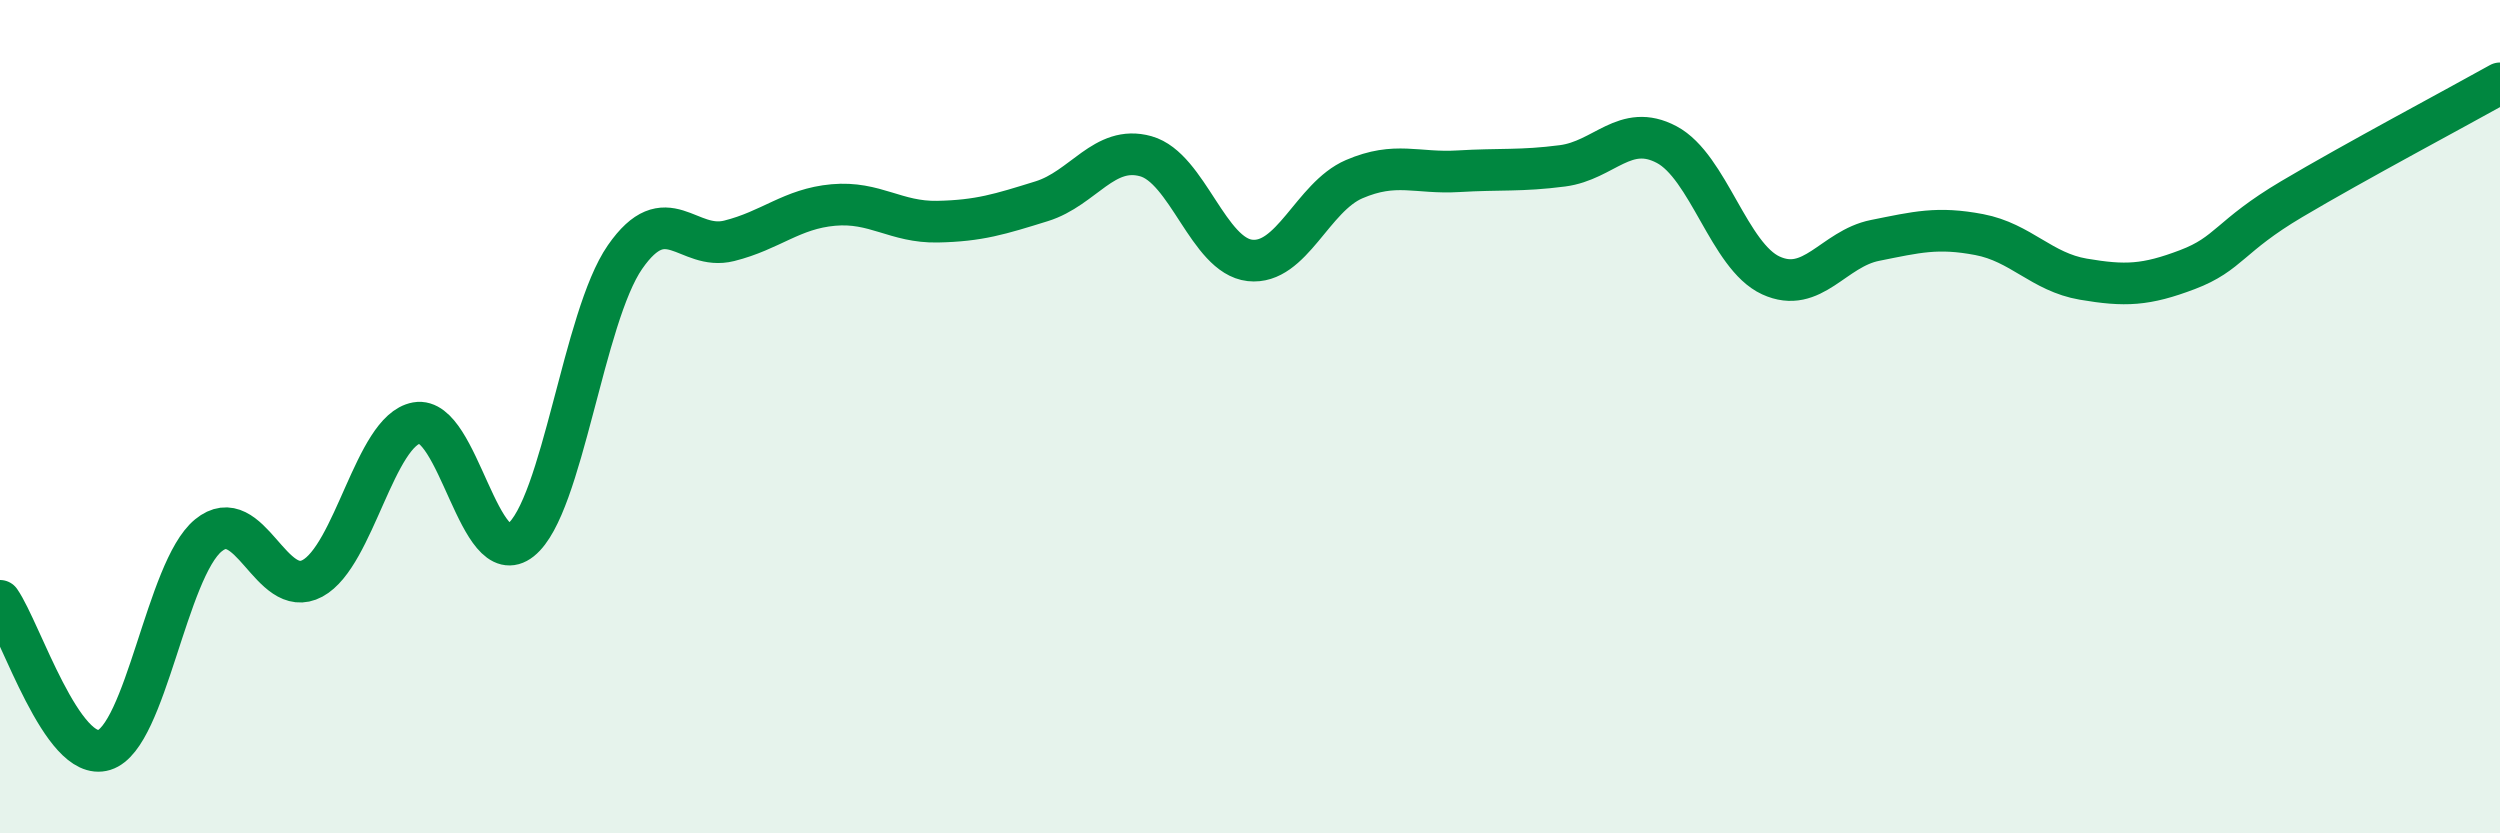 
    <svg width="60" height="20" viewBox="0 0 60 20" xmlns="http://www.w3.org/2000/svg">
      <path
        d="M 0,14.42 C 0.5,15.14 1.5,18.31 2.5,18 C 3.5,17.69 4,13.67 5,12.85 C 6,12.03 6.5,14.42 7.5,13.88 C 8.5,13.34 9,10.33 10,10.15 C 11,9.97 11.5,13.76 12.5,12.96 C 13.5,12.16 14,7.61 15,6.17 C 16,4.73 16.5,6.03 17.5,5.78 C 18.5,5.53 19,5.01 20,4.92 C 21,4.83 21.5,5.34 22.5,5.32 C 23.5,5.3 24,5.14 25,4.83 C 26,4.52 26.5,3.47 27.5,3.75 C 28.5,4.03 29,6.14 30,6.25 C 31,6.36 31.5,4.73 32.5,4.3 C 33.5,3.87 34,4.17 35,4.11 C 36,4.05 36.5,4.11 37.5,3.98 C 38.5,3.85 39,2.94 40,3.47 C 41,4 41.5,6.15 42.5,6.61 C 43.5,7.07 44,5.97 45,5.77 C 46,5.57 46.5,5.44 47.5,5.63 C 48.5,5.82 49,6.53 50,6.7 C 51,6.87 51.5,6.85 52.5,6.47 C 53.5,6.09 53.5,5.67 55,4.78 C 56.5,3.89 59,2.56 60,2L60 20L0 20Z"
        fill="#008740"
        opacity="0.1"
        stroke-linecap="round"
        stroke-linejoin="round"
      />
      <path
        d="M 0,14.42 C 0.5,15.14 1.5,18.31 2.5,18 C 3.5,17.69 4,13.67 5,12.85 C 6,12.03 6.5,14.42 7.5,13.88 C 8.5,13.34 9,10.33 10,10.15 C 11,9.97 11.5,13.76 12.5,12.96 C 13.5,12.16 14,7.61 15,6.17 C 16,4.73 16.5,6.03 17.5,5.78 C 18.5,5.53 19,5.01 20,4.92 C 21,4.83 21.5,5.34 22.5,5.32 C 23.5,5.3 24,5.14 25,4.83 C 26,4.52 26.5,3.47 27.5,3.75 C 28.5,4.03 29,6.14 30,6.25 C 31,6.36 31.5,4.73 32.5,4.3 C 33.5,3.87 34,4.17 35,4.11 C 36,4.05 36.5,4.11 37.5,3.98 C 38.5,3.85 39,2.94 40,3.47 C 41,4 41.5,6.15 42.5,6.61 C 43.5,7.07 44,5.97 45,5.77 C 46,5.57 46.5,5.44 47.5,5.63 C 48.5,5.82 49,6.53 50,6.7 C 51,6.87 51.5,6.85 52.5,6.47 C 53.5,6.09 53.5,5.67 55,4.78 C 56.5,3.89 59,2.56 60,2"
        stroke="#008740"
        stroke-width="1"
        fill="none"
        stroke-linecap="round"
        stroke-linejoin="round"
      />
    </svg>
  